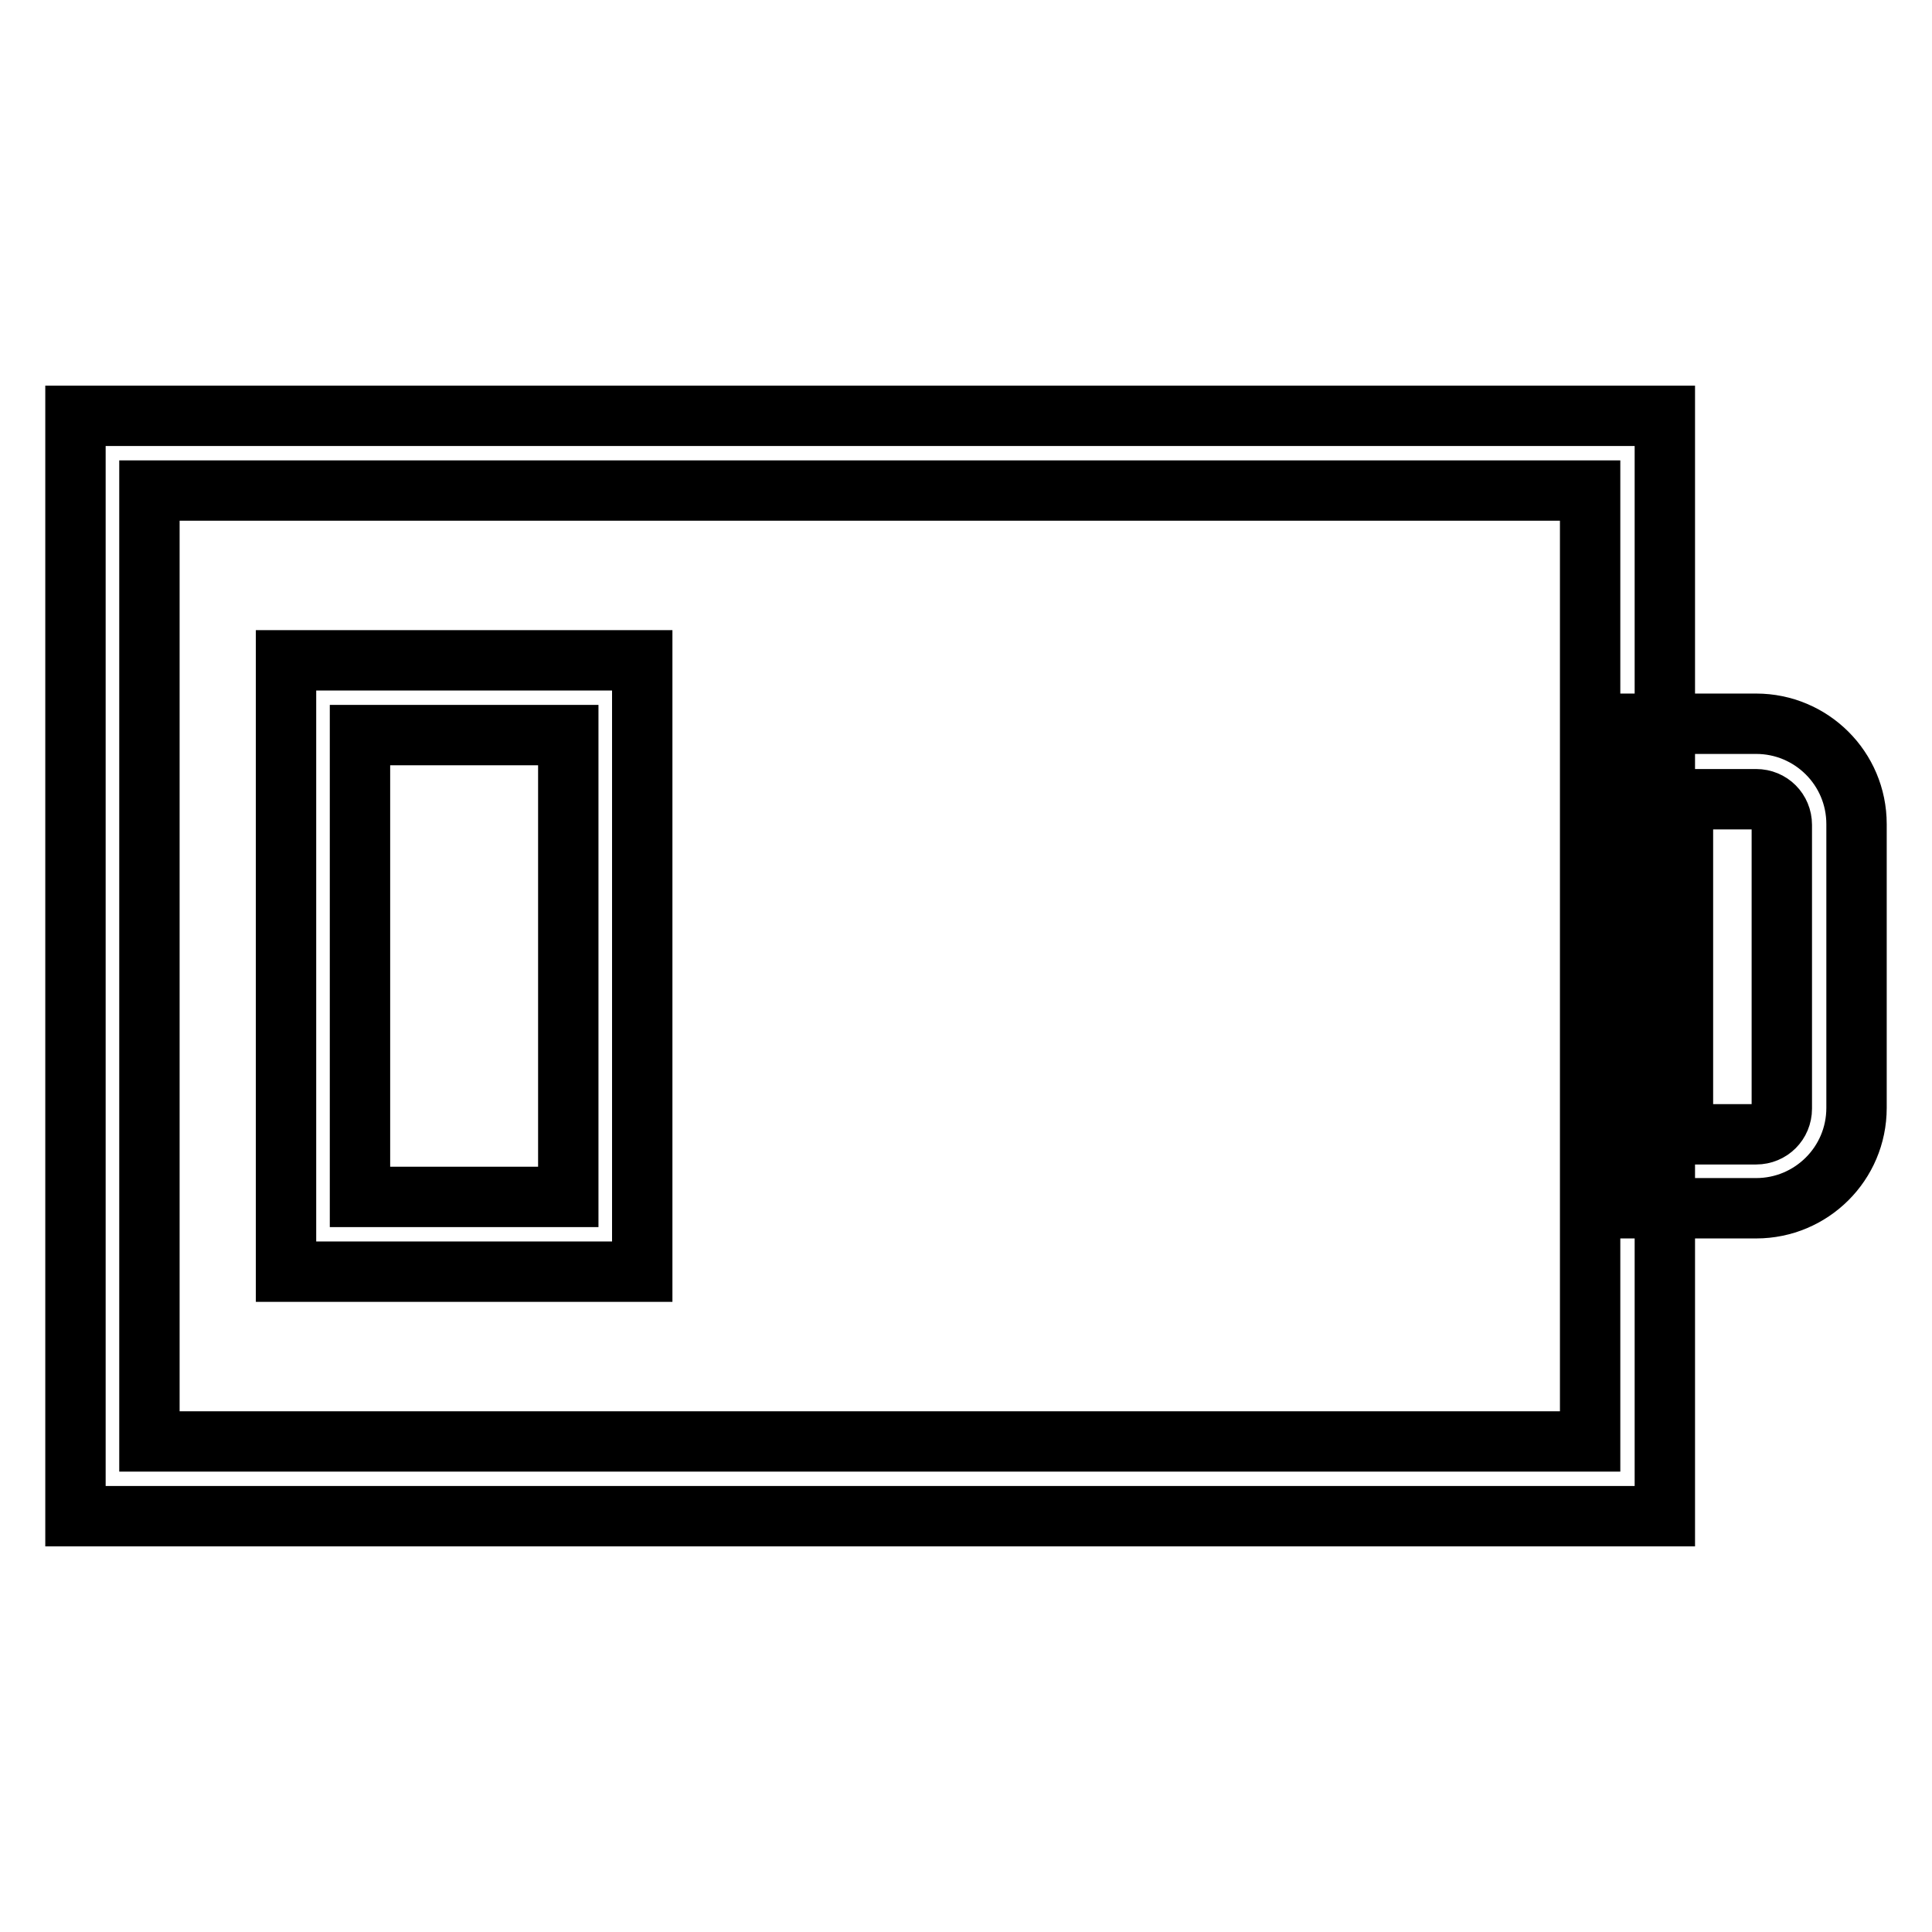 <?xml version="1.0" encoding="utf-8"?>
<!-- Svg Vector Icons : http://www.onlinewebfonts.com/icon -->
<!DOCTYPE svg PUBLIC "-//W3C//DTD SVG 1.1//EN" "http://www.w3.org/Graphics/SVG/1.1/DTD/svg11.dtd">
<svg version="1.1" xmlns="http://www.w3.org/2000/svg" xmlns:xlink="http://www.w3.org/1999/xlink" x="0px" y="0px" viewBox="0 0 256 256" enable-background="new 0 0 256 256" xml:space="preserve">
<g> <path stroke-width="8" fill-opacity="0" stroke="#000000"  d="M220.6,200.9H10V55.1h210.6V200.9z M19.8,191h190.9V65H19.8V191z M232.7,160.1h-19.6V95.9h19.6 c7.3,0,13.3,5.9,13.3,13.3v37.6C246,154.2,240,160.1,232.7,160.1z M223,150.3h9.7c1.9,0,3.4-1.5,3.4-3.4l0,0v-37.6 c0-1.9-1.5-3.4-3.4-3.4H223V150.3z M85.1,168.5H37.9V87.5h47.2V168.5z M47.7,158.6h27.6V97.4H47.7V158.6z"/></g>
</svg>